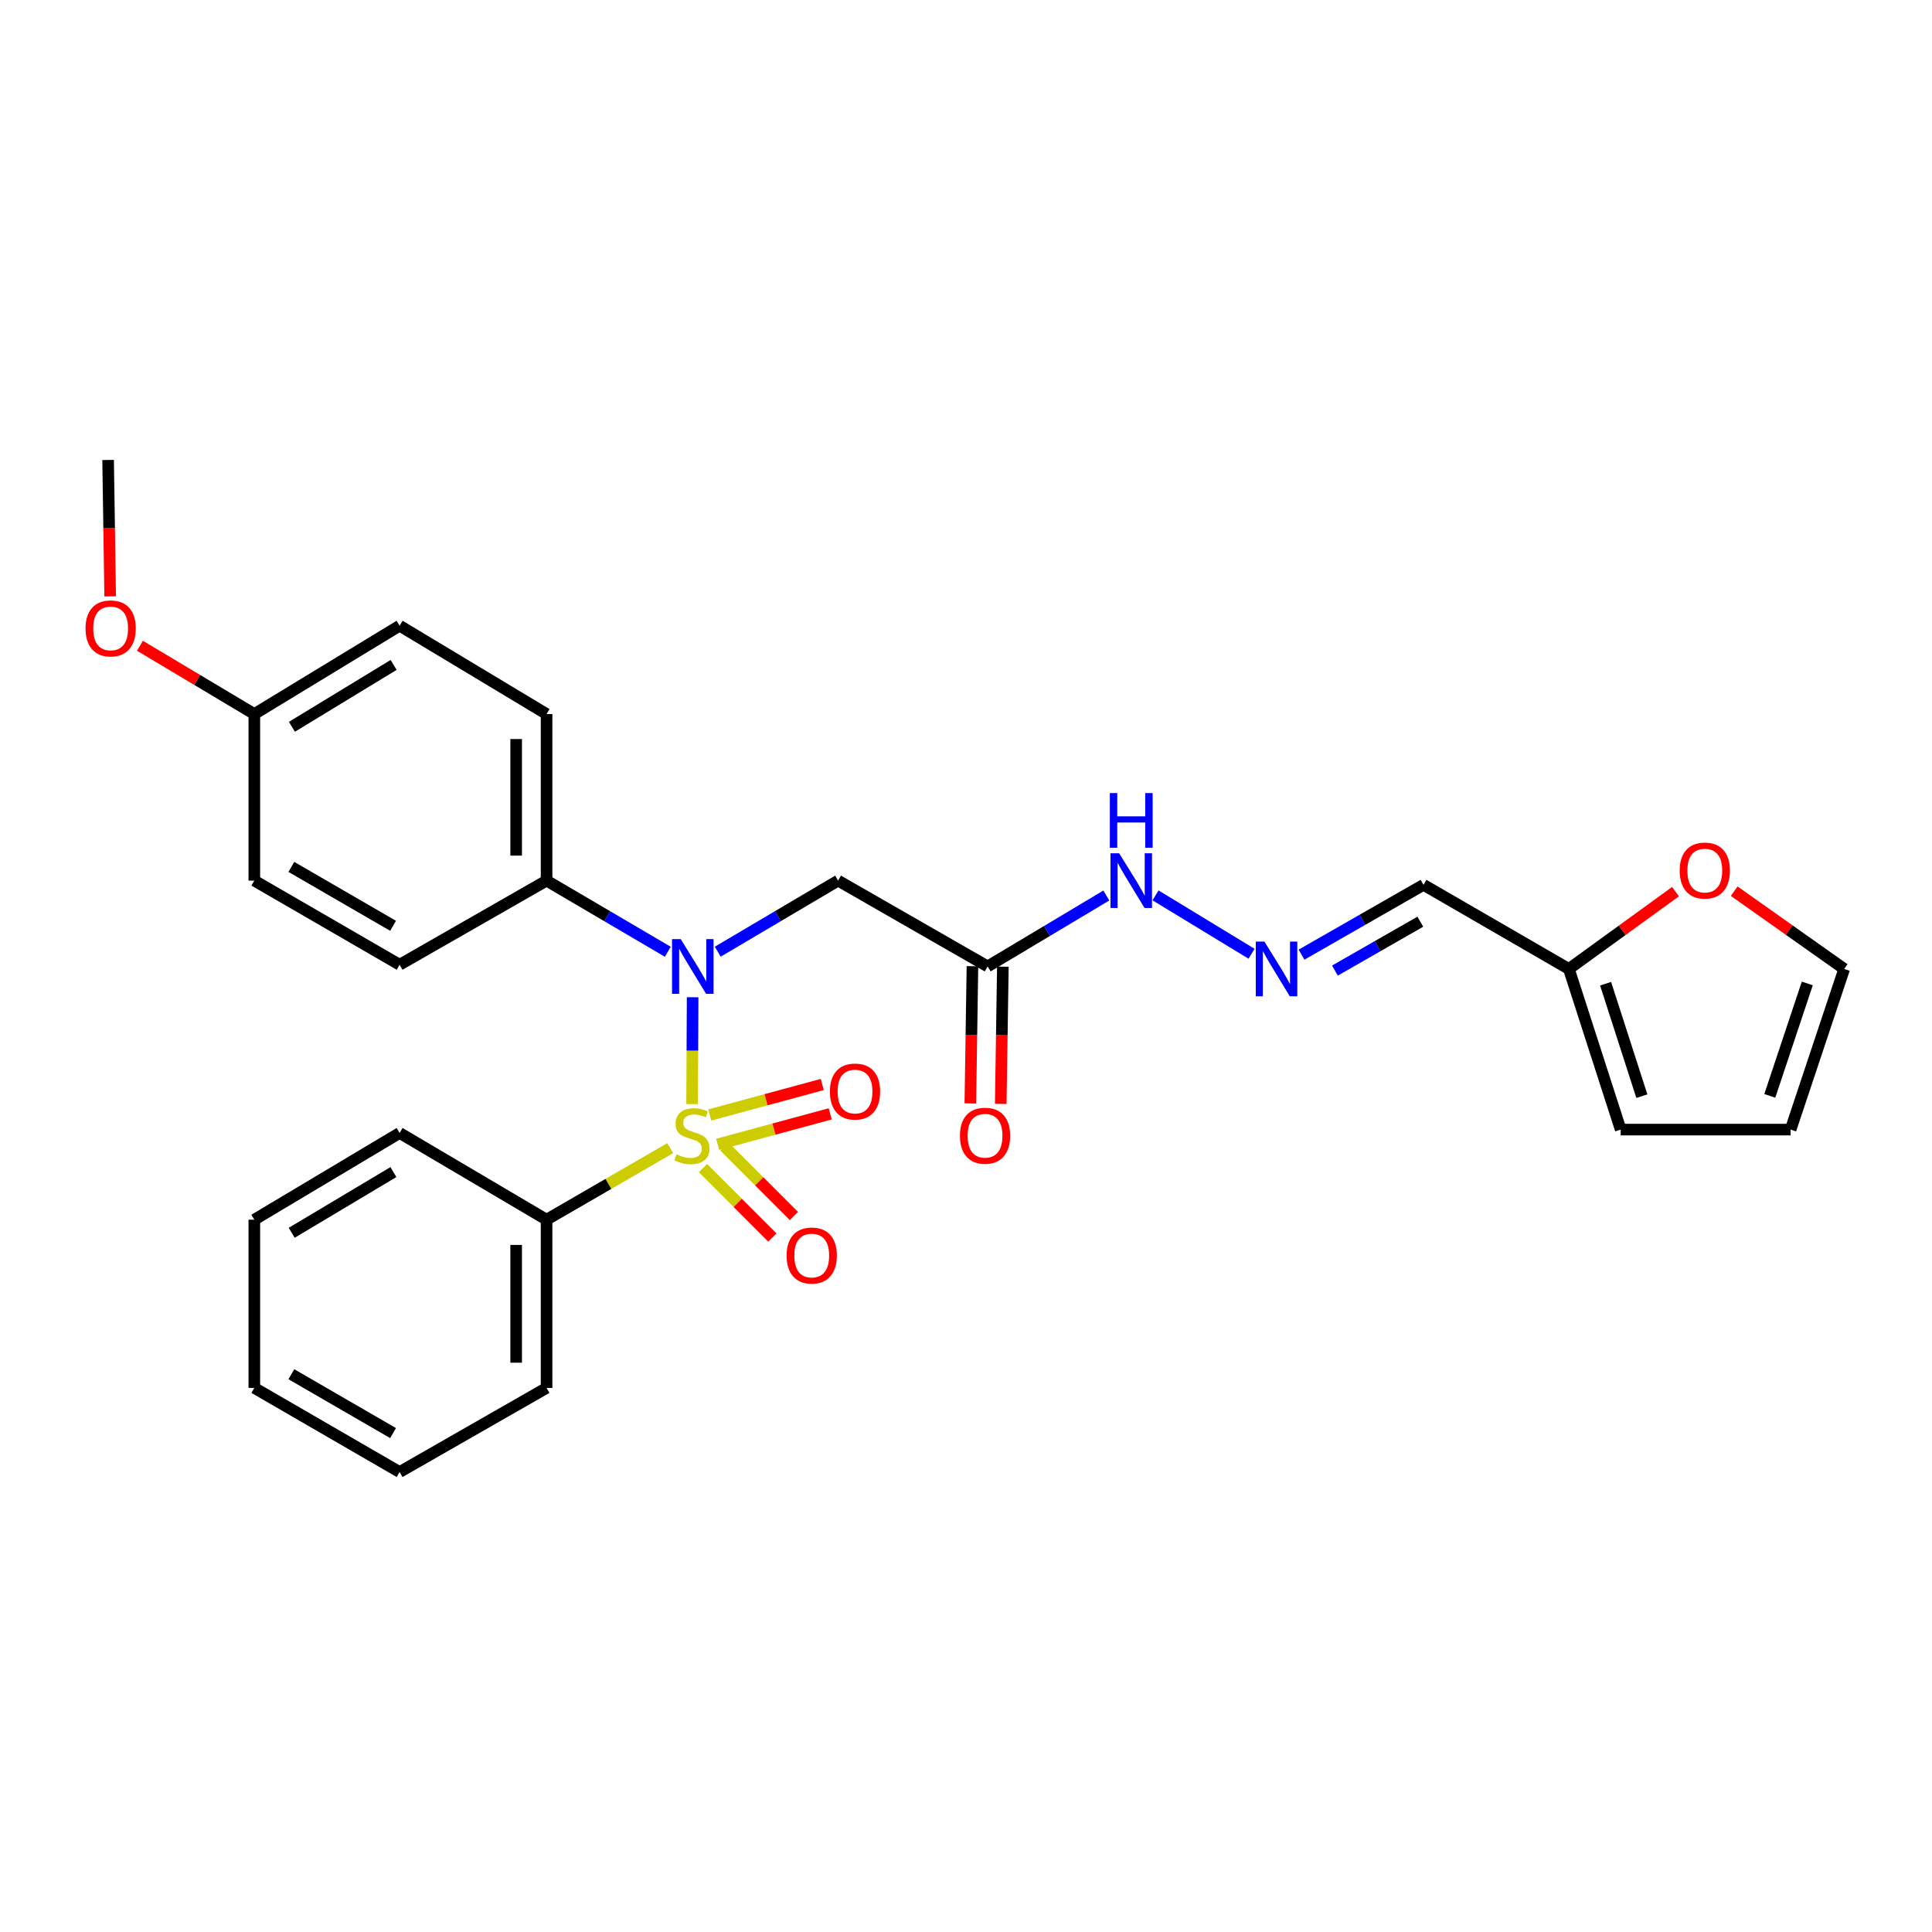 <?xml version='1.0' encoding='iso-8859-1'?>
<svg version='1.1' baseProfile='full'
              xmlns='http://www.w3.org/2000/svg'
                      xmlns:rdkit='http://www.rdkit.org/xml'
                      xmlns:xlink='http://www.w3.org/1999/xlink'
                  xml:space='preserve'
width='1000px' height='1000px' viewBox='0 0 1000 1000'>
<!-- END OF HEADER -->
<rect style='opacity:1.0;fill:#FFFFFF;stroke:none' width='1000' height='1000' x='0' y='0'> </rect>
<path class='bond-0' d='M 358.231,571.458 L 358.369,543.813' style='fill:none;fill-rule:evenodd;stroke:#CCCC00;stroke-width:6px;stroke-linecap:butt;stroke-linejoin:miter;stroke-opacity:1' />
<path class='bond-0' d='M 358.369,543.813 L 358.507,516.168' style='fill:none;fill-rule:evenodd;stroke:#0000FF;stroke-width:6px;stroke-linecap:butt;stroke-linejoin:miter;stroke-opacity:1' />
<path class='bond-3' d='M 363.856,604.606 L 381.825,622.577' style='fill:none;fill-rule:evenodd;stroke:#CCCC00;stroke-width:6px;stroke-linecap:butt;stroke-linejoin:miter;stroke-opacity:1' />
<path class='bond-3' d='M 381.825,622.577 L 399.793,640.548' style='fill:none;fill-rule:evenodd;stroke:#FF0000;stroke-width:6px;stroke-linecap:butt;stroke-linejoin:miter;stroke-opacity:1' />
<path class='bond-3' d='M 374.988,593.476 L 392.956,611.447' style='fill:none;fill-rule:evenodd;stroke:#CCCC00;stroke-width:6px;stroke-linecap:butt;stroke-linejoin:miter;stroke-opacity:1' />
<path class='bond-3' d='M 392.956,611.447 L 410.925,629.418' style='fill:none;fill-rule:evenodd;stroke:#FF0000;stroke-width:6px;stroke-linecap:butt;stroke-linejoin:miter;stroke-opacity:1' />
<path class='bond-4' d='M 371.474,592.311 L 400.598,584.421' style='fill:none;fill-rule:evenodd;stroke:#CCCC00;stroke-width:6px;stroke-linecap:butt;stroke-linejoin:miter;stroke-opacity:1' />
<path class='bond-4' d='M 400.598,584.421 L 429.722,576.53' style='fill:none;fill-rule:evenodd;stroke:#FF0000;stroke-width:6px;stroke-linecap:butt;stroke-linejoin:miter;stroke-opacity:1' />
<path class='bond-4' d='M 367.358,577.118 L 396.481,569.227' style='fill:none;fill-rule:evenodd;stroke:#CCCC00;stroke-width:6px;stroke-linecap:butt;stroke-linejoin:miter;stroke-opacity:1' />
<path class='bond-4' d='M 396.481,569.227 L 425.605,561.337' style='fill:none;fill-rule:evenodd;stroke:#FF0000;stroke-width:6px;stroke-linecap:butt;stroke-linejoin:miter;stroke-opacity:1' />
<path class='bond-5' d='M 346.896,594.279 L 314.901,612.794' style='fill:none;fill-rule:evenodd;stroke:#CCCC00;stroke-width:6px;stroke-linecap:butt;stroke-linejoin:miter;stroke-opacity:1' />
<path class='bond-5' d='M 314.901,612.794 L 282.906,631.309' style='fill:none;fill-rule:evenodd;stroke:#000000;stroke-width:6px;stroke-linecap:butt;stroke-linejoin:miter;stroke-opacity:1' />
<path class='bond-1' d='M 371.51,492.593 L 402.648,474.197' style='fill:none;fill-rule:evenodd;stroke:#0000FF;stroke-width:6px;stroke-linecap:butt;stroke-linejoin:miter;stroke-opacity:1' />
<path class='bond-1' d='M 402.648,474.197 L 433.787,455.802' style='fill:none;fill-rule:evenodd;stroke:#000000;stroke-width:6px;stroke-linecap:butt;stroke-linejoin:miter;stroke-opacity:1' />
<path class='bond-7' d='M 345.653,492.635 L 314.279,474.218' style='fill:none;fill-rule:evenodd;stroke:#0000FF;stroke-width:6px;stroke-linecap:butt;stroke-linejoin:miter;stroke-opacity:1' />
<path class='bond-7' d='M 314.279,474.218 L 282.906,455.802' style='fill:none;fill-rule:evenodd;stroke:#000000;stroke-width:6px;stroke-linecap:butt;stroke-linejoin:miter;stroke-opacity:1' />
<path class='bond-2' d='M 433.787,455.802 L 511.208,500.227' style='fill:none;fill-rule:evenodd;stroke:#000000;stroke-width:6px;stroke-linecap:butt;stroke-linejoin:miter;stroke-opacity:1' />
<path class='bond-11' d='M 511.208,500.227 L 541.918,481.871' style='fill:none;fill-rule:evenodd;stroke:#000000;stroke-width:6px;stroke-linecap:butt;stroke-linejoin:miter;stroke-opacity:1' />
<path class='bond-11' d='M 541.918,481.871 L 572.628,463.515' style='fill:none;fill-rule:evenodd;stroke:#0000FF;stroke-width:6px;stroke-linecap:butt;stroke-linejoin:miter;stroke-opacity:1' />
<path class='bond-12' d='M 503.338,500.106 L 502.792,535.622' style='fill:none;fill-rule:evenodd;stroke:#000000;stroke-width:6px;stroke-linecap:butt;stroke-linejoin:miter;stroke-opacity:1' />
<path class='bond-12' d='M 502.792,535.622 L 502.245,571.137' style='fill:none;fill-rule:evenodd;stroke:#FF0000;stroke-width:6px;stroke-linecap:butt;stroke-linejoin:miter;stroke-opacity:1' />
<path class='bond-12' d='M 519.078,500.348 L 518.531,535.864' style='fill:none;fill-rule:evenodd;stroke:#000000;stroke-width:6px;stroke-linecap:butt;stroke-linejoin:miter;stroke-opacity:1' />
<path class='bond-12' d='M 518.531,535.864 L 517.985,571.379' style='fill:none;fill-rule:evenodd;stroke:#FF0000;stroke-width:6px;stroke-linecap:butt;stroke-linejoin:miter;stroke-opacity:1' />
<path class='bond-22' d='M 282.906,631.309 L 282.906,718.385' style='fill:none;fill-rule:evenodd;stroke:#000000;stroke-width:6px;stroke-linecap:butt;stroke-linejoin:miter;stroke-opacity:1' />
<path class='bond-22' d='M 267.164,644.37 L 267.164,705.324' style='fill:none;fill-rule:evenodd;stroke:#000000;stroke-width:6px;stroke-linecap:butt;stroke-linejoin:miter;stroke-opacity:1' />
<path class='bond-23' d='M 282.906,631.309 L 206.84,586.42' style='fill:none;fill-rule:evenodd;stroke:#000000;stroke-width:6px;stroke-linecap:butt;stroke-linejoin:miter;stroke-opacity:1' />
<path class='bond-6' d='M 647.793,493.661 L 598.095,463.44' style='fill:none;fill-rule:evenodd;stroke:#0000FF;stroke-width:6px;stroke-linecap:butt;stroke-linejoin:miter;stroke-opacity:1' />
<path class='bond-9' d='M 673.664,494.129 L 705.236,476.059' style='fill:none;fill-rule:evenodd;stroke:#0000FF;stroke-width:6px;stroke-linecap:butt;stroke-linejoin:miter;stroke-opacity:1' />
<path class='bond-9' d='M 705.236,476.059 L 736.808,457.988' style='fill:none;fill-rule:evenodd;stroke:#000000;stroke-width:6px;stroke-linecap:butt;stroke-linejoin:miter;stroke-opacity:1' />
<path class='bond-9' d='M 690.955,502.37 L 713.056,489.72' style='fill:none;fill-rule:evenodd;stroke:#0000FF;stroke-width:6px;stroke-linecap:butt;stroke-linejoin:miter;stroke-opacity:1' />
<path class='bond-9' d='M 713.056,489.72 L 735.156,477.071' style='fill:none;fill-rule:evenodd;stroke:#000000;stroke-width:6px;stroke-linecap:butt;stroke-linejoin:miter;stroke-opacity:1' />
<path class='bond-16' d='M 282.906,455.802 L 282.906,369.592' style='fill:none;fill-rule:evenodd;stroke:#000000;stroke-width:6px;stroke-linecap:butt;stroke-linejoin:miter;stroke-opacity:1' />
<path class='bond-16' d='M 267.164,442.87 L 267.164,382.523' style='fill:none;fill-rule:evenodd;stroke:#000000;stroke-width:6px;stroke-linecap:butt;stroke-linejoin:miter;stroke-opacity:1' />
<path class='bond-17' d='M 282.906,455.802 L 206.84,499.344' style='fill:none;fill-rule:evenodd;stroke:#000000;stroke-width:6px;stroke-linecap:butt;stroke-linejoin:miter;stroke-opacity:1' />
<path class='bond-8' d='M 812.051,501.53 L 736.808,457.988' style='fill:none;fill-rule:evenodd;stroke:#000000;stroke-width:6px;stroke-linecap:butt;stroke-linejoin:miter;stroke-opacity:1' />
<path class='bond-10' d='M 812.051,501.53 L 839.643,481.525' style='fill:none;fill-rule:evenodd;stroke:#000000;stroke-width:6px;stroke-linecap:butt;stroke-linejoin:miter;stroke-opacity:1' />
<path class='bond-10' d='M 839.643,481.525 L 867.234,461.52' style='fill:none;fill-rule:evenodd;stroke:#FF0000;stroke-width:6px;stroke-linecap:butt;stroke-linejoin:miter;stroke-opacity:1' />
<path class='bond-13' d='M 812.051,501.53 L 838.864,584.68' style='fill:none;fill-rule:evenodd;stroke:#000000;stroke-width:6px;stroke-linecap:butt;stroke-linejoin:miter;stroke-opacity:1' />
<path class='bond-13' d='M 831.055,509.172 L 849.824,567.376' style='fill:none;fill-rule:evenodd;stroke:#000000;stroke-width:6px;stroke-linecap:butt;stroke-linejoin:miter;stroke-opacity:1' />
<path class='bond-14' d='M 897.615,461.274 L 926.08,481.402' style='fill:none;fill-rule:evenodd;stroke:#FF0000;stroke-width:6px;stroke-linecap:butt;stroke-linejoin:miter;stroke-opacity:1' />
<path class='bond-14' d='M 926.08,481.402 L 954.545,501.53' style='fill:none;fill-rule:evenodd;stroke:#000000;stroke-width:6px;stroke-linecap:butt;stroke-linejoin:miter;stroke-opacity:1' />
<path class='bond-15' d='M 838.864,584.68 L 926.814,584.68' style='fill:none;fill-rule:evenodd;stroke:#000000;stroke-width:6px;stroke-linecap:butt;stroke-linejoin:miter;stroke-opacity:1' />
<path class='bond-30' d='M 954.545,501.53 L 926.814,584.68' style='fill:none;fill-rule:evenodd;stroke:#000000;stroke-width:6px;stroke-linecap:butt;stroke-linejoin:miter;stroke-opacity:1' />
<path class='bond-30' d='M 935.453,509.023 L 916.041,567.227' style='fill:none;fill-rule:evenodd;stroke:#000000;stroke-width:6px;stroke-linecap:butt;stroke-linejoin:miter;stroke-opacity:1' />
<path class='bond-19' d='M 282.906,369.592 L 206.84,323.854' style='fill:none;fill-rule:evenodd;stroke:#000000;stroke-width:6px;stroke-linecap:butt;stroke-linejoin:miter;stroke-opacity:1' />
<path class='bond-20' d='M 206.84,499.344 L 131.64,455.802' style='fill:none;fill-rule:evenodd;stroke:#000000;stroke-width:6px;stroke-linecap:butt;stroke-linejoin:miter;stroke-opacity:1' />
<path class='bond-20' d='M 203.448,479.19 L 150.808,448.711' style='fill:none;fill-rule:evenodd;stroke:#000000;stroke-width:6px;stroke-linecap:butt;stroke-linejoin:miter;stroke-opacity:1' />
<path class='bond-18' d='M 131.64,369.592 L 131.64,455.802' style='fill:none;fill-rule:evenodd;stroke:#000000;stroke-width:6px;stroke-linecap:butt;stroke-linejoin:miter;stroke-opacity:1' />
<path class='bond-21' d='M 131.64,369.592 L 102.038,351.915' style='fill:none;fill-rule:evenodd;stroke:#000000;stroke-width:6px;stroke-linecap:butt;stroke-linejoin:miter;stroke-opacity:1' />
<path class='bond-21' d='M 102.038,351.915 L 72.436,334.239' style='fill:none;fill-rule:evenodd;stroke:#FF0000;stroke-width:6px;stroke-linecap:butt;stroke-linejoin:miter;stroke-opacity:1' />
<path class='bond-29' d='M 131.64,369.592 L 206.84,323.854' style='fill:none;fill-rule:evenodd;stroke:#000000;stroke-width:6px;stroke-linecap:butt;stroke-linejoin:miter;stroke-opacity:1' />
<path class='bond-29' d='M 151.1,376.18 L 203.74,344.164' style='fill:none;fill-rule:evenodd;stroke:#000000;stroke-width:6px;stroke-linecap:butt;stroke-linejoin:miter;stroke-opacity:1' />
<path class='bond-24' d='M 57.023,308.686 L 56.491,273.384' style='fill:none;fill-rule:evenodd;stroke:#FF0000;stroke-width:6px;stroke-linecap:butt;stroke-linejoin:miter;stroke-opacity:1' />
<path class='bond-24' d='M 56.491,273.384 L 55.959,238.081' style='fill:none;fill-rule:evenodd;stroke:#000000;stroke-width:6px;stroke-linecap:butt;stroke-linejoin:miter;stroke-opacity:1' />
<path class='bond-26' d='M 282.906,718.385 L 206.84,761.919' style='fill:none;fill-rule:evenodd;stroke:#000000;stroke-width:6px;stroke-linecap:butt;stroke-linejoin:miter;stroke-opacity:1' />
<path class='bond-25' d='M 206.84,586.42 L 131.64,631.309' style='fill:none;fill-rule:evenodd;stroke:#000000;stroke-width:6px;stroke-linecap:butt;stroke-linejoin:miter;stroke-opacity:1' />
<path class='bond-25' d='M 203.628,606.67 L 150.988,638.092' style='fill:none;fill-rule:evenodd;stroke:#000000;stroke-width:6px;stroke-linecap:butt;stroke-linejoin:miter;stroke-opacity:1' />
<path class='bond-27' d='M 131.64,631.309 L 131.64,718.385' style='fill:none;fill-rule:evenodd;stroke:#000000;stroke-width:6px;stroke-linecap:butt;stroke-linejoin:miter;stroke-opacity:1' />
<path class='bond-28' d='M 206.84,761.919 L 131.64,718.385' style='fill:none;fill-rule:evenodd;stroke:#000000;stroke-width:6px;stroke-linecap:butt;stroke-linejoin:miter;stroke-opacity:1' />
<path class='bond-28' d='M 203.447,741.765 L 150.807,711.292' style='fill:none;fill-rule:evenodd;stroke:#000000;stroke-width:6px;stroke-linecap:butt;stroke-linejoin:miter;stroke-opacity:1' />
<path  class='atom-0' d='M 350.149 597.487
Q 350.469 597.607, 351.789 598.167
Q 353.109 598.727, 354.549 599.087
Q 356.029 599.407, 357.469 599.407
Q 360.149 599.407, 361.709 598.127
Q 363.269 596.807, 363.269 594.527
Q 363.269 592.967, 362.469 592.007
Q 361.709 591.047, 360.509 590.527
Q 359.309 590.007, 357.309 589.407
Q 354.789 588.647, 353.269 587.927
Q 351.789 587.207, 350.709 585.687
Q 349.669 584.167, 349.669 581.607
Q 349.669 578.047, 352.069 575.847
Q 354.509 573.647, 359.309 573.647
Q 362.589 573.647, 366.309 575.207
L 365.389 578.287
Q 361.989 576.887, 359.429 576.887
Q 356.669 576.887, 355.149 578.047
Q 353.629 579.167, 353.669 581.127
Q 353.669 582.647, 354.429 583.567
Q 355.229 584.487, 356.349 585.007
Q 357.509 585.527, 359.429 586.127
Q 361.989 586.927, 363.509 587.727
Q 365.029 588.527, 366.109 590.167
Q 367.229 591.767, 367.229 594.527
Q 367.229 598.447, 364.589 600.567
Q 361.989 602.647, 357.629 602.647
Q 355.109 602.647, 353.189 602.087
Q 351.309 601.567, 349.069 600.647
L 350.149 597.487
' fill='#CCCC00'/>
<path  class='atom-1' d='M 352.327 486.067
L 361.607 501.067
Q 362.527 502.547, 364.007 505.227
Q 365.487 507.907, 365.567 508.067
L 365.567 486.067
L 369.327 486.067
L 369.327 514.387
L 365.447 514.387
L 355.487 497.987
Q 354.327 496.067, 353.087 493.867
Q 351.887 491.667, 351.527 490.987
L 351.527 514.387
L 347.847 514.387
L 347.847 486.067
L 352.327 486.067
' fill='#0000FF'/>
<path  class='atom-4' d='M 407.153 649.859
Q 407.153 643.059, 410.513 639.259
Q 413.873 635.459, 420.153 635.459
Q 426.433 635.459, 429.793 639.259
Q 433.153 643.059, 433.153 649.859
Q 433.153 656.739, 429.753 660.659
Q 426.353 664.539, 420.153 664.539
Q 413.913 664.539, 410.513 660.659
Q 407.153 656.779, 407.153 649.859
M 420.153 661.339
Q 424.473 661.339, 426.793 658.459
Q 429.153 655.539, 429.153 649.859
Q 429.153 644.299, 426.793 641.499
Q 424.473 638.659, 420.153 638.659
Q 415.833 638.659, 413.473 641.459
Q 411.153 644.259, 411.153 649.859
Q 411.153 655.579, 413.473 658.459
Q 415.833 661.339, 420.153 661.339
' fill='#FF0000'/>
<path  class='atom-5' d='M 429.558 564.978
Q 429.558 558.178, 432.918 554.378
Q 436.278 550.578, 442.558 550.578
Q 448.838 550.578, 452.198 554.378
Q 455.558 558.178, 455.558 564.978
Q 455.558 571.858, 452.158 575.778
Q 448.758 579.658, 442.558 579.658
Q 436.318 579.658, 432.918 575.778
Q 429.558 571.898, 429.558 564.978
M 442.558 576.458
Q 446.878 576.458, 449.198 573.578
Q 451.558 570.658, 451.558 564.978
Q 451.558 559.418, 449.198 556.618
Q 446.878 553.778, 442.558 553.778
Q 438.238 553.778, 435.878 556.578
Q 433.558 559.378, 433.558 564.978
Q 433.558 570.698, 435.878 573.578
Q 438.238 576.458, 442.558 576.458
' fill='#FF0000'/>
<path  class='atom-7' d='M 654.473 487.37
L 663.753 502.37
Q 664.673 503.85, 666.153 506.53
Q 667.633 509.21, 667.713 509.37
L 667.713 487.37
L 671.473 487.37
L 671.473 515.69
L 667.593 515.69
L 657.633 499.29
Q 656.473 497.37, 655.233 495.17
Q 654.033 492.97, 653.673 492.29
L 653.673 515.69
L 649.993 515.69
L 649.993 487.37
L 654.473 487.37
' fill='#0000FF'/>
<path  class='atom-11' d='M 869.406 450.6
Q 869.406 443.8, 872.766 440
Q 876.126 436.2, 882.406 436.2
Q 888.686 436.2, 892.046 440
Q 895.406 443.8, 895.406 450.6
Q 895.406 457.48, 892.006 461.4
Q 888.606 465.28, 882.406 465.28
Q 876.166 465.28, 872.766 461.4
Q 869.406 457.52, 869.406 450.6
M 882.406 462.08
Q 886.726 462.08, 889.046 459.2
Q 891.406 456.28, 891.406 450.6
Q 891.406 445.04, 889.046 442.24
Q 886.726 439.4, 882.406 439.4
Q 878.086 439.4, 875.726 442.2
Q 873.406 445, 873.406 450.6
Q 873.406 456.32, 875.726 459.2
Q 878.086 462.08, 882.406 462.08
' fill='#FF0000'/>
<path  class='atom-12' d='M 579.273 441.642
L 588.553 456.642
Q 589.473 458.122, 590.953 460.802
Q 592.433 463.482, 592.513 463.642
L 592.513 441.642
L 596.273 441.642
L 596.273 469.962
L 592.393 469.962
L 582.433 453.562
Q 581.273 451.642, 580.033 449.442
Q 578.833 447.242, 578.473 446.562
L 578.473 469.962
L 574.793 469.962
L 574.793 441.642
L 579.273 441.642
' fill='#0000FF'/>
<path  class='atom-12' d='M 574.453 410.49
L 578.293 410.49
L 578.293 422.53
L 592.773 422.53
L 592.773 410.49
L 596.613 410.49
L 596.613 438.81
L 592.773 438.81
L 592.773 425.73
L 578.293 425.73
L 578.293 438.81
L 574.453 438.81
L 574.453 410.49
' fill='#0000FF'/>
<path  class='atom-13' d='M 496.861 587.847
Q 496.861 581.047, 500.221 577.247
Q 503.581 573.447, 509.861 573.447
Q 516.141 573.447, 519.501 577.247
Q 522.861 581.047, 522.861 587.847
Q 522.861 594.727, 519.461 598.647
Q 516.061 602.527, 509.861 602.527
Q 503.621 602.527, 500.221 598.647
Q 496.861 594.767, 496.861 587.847
M 509.861 599.327
Q 514.181 599.327, 516.501 596.447
Q 518.861 593.527, 518.861 587.847
Q 518.861 582.287, 516.501 579.487
Q 514.181 576.647, 509.861 576.647
Q 505.541 576.647, 503.181 579.447
Q 500.861 582.247, 500.861 587.847
Q 500.861 593.567, 503.181 596.447
Q 505.541 599.327, 509.861 599.327
' fill='#FF0000'/>
<path  class='atom-22' d='M 44.271 325.264
Q 44.271 318.464, 47.631 314.664
Q 50.991 310.864, 57.271 310.864
Q 63.551 310.864, 66.911 314.664
Q 70.271 318.464, 70.271 325.264
Q 70.271 332.144, 66.871 336.064
Q 63.471 339.944, 57.271 339.944
Q 51.031 339.944, 47.631 336.064
Q 44.271 332.184, 44.271 325.264
M 57.271 336.744
Q 61.591 336.744, 63.911 333.864
Q 66.271 330.944, 66.271 325.264
Q 66.271 319.704, 63.911 316.904
Q 61.591 314.064, 57.271 314.064
Q 52.951 314.064, 50.591 316.864
Q 48.271 319.664, 48.271 325.264
Q 48.271 330.984, 50.591 333.864
Q 52.951 336.744, 57.271 336.744
' fill='#FF0000'/>
</svg>
